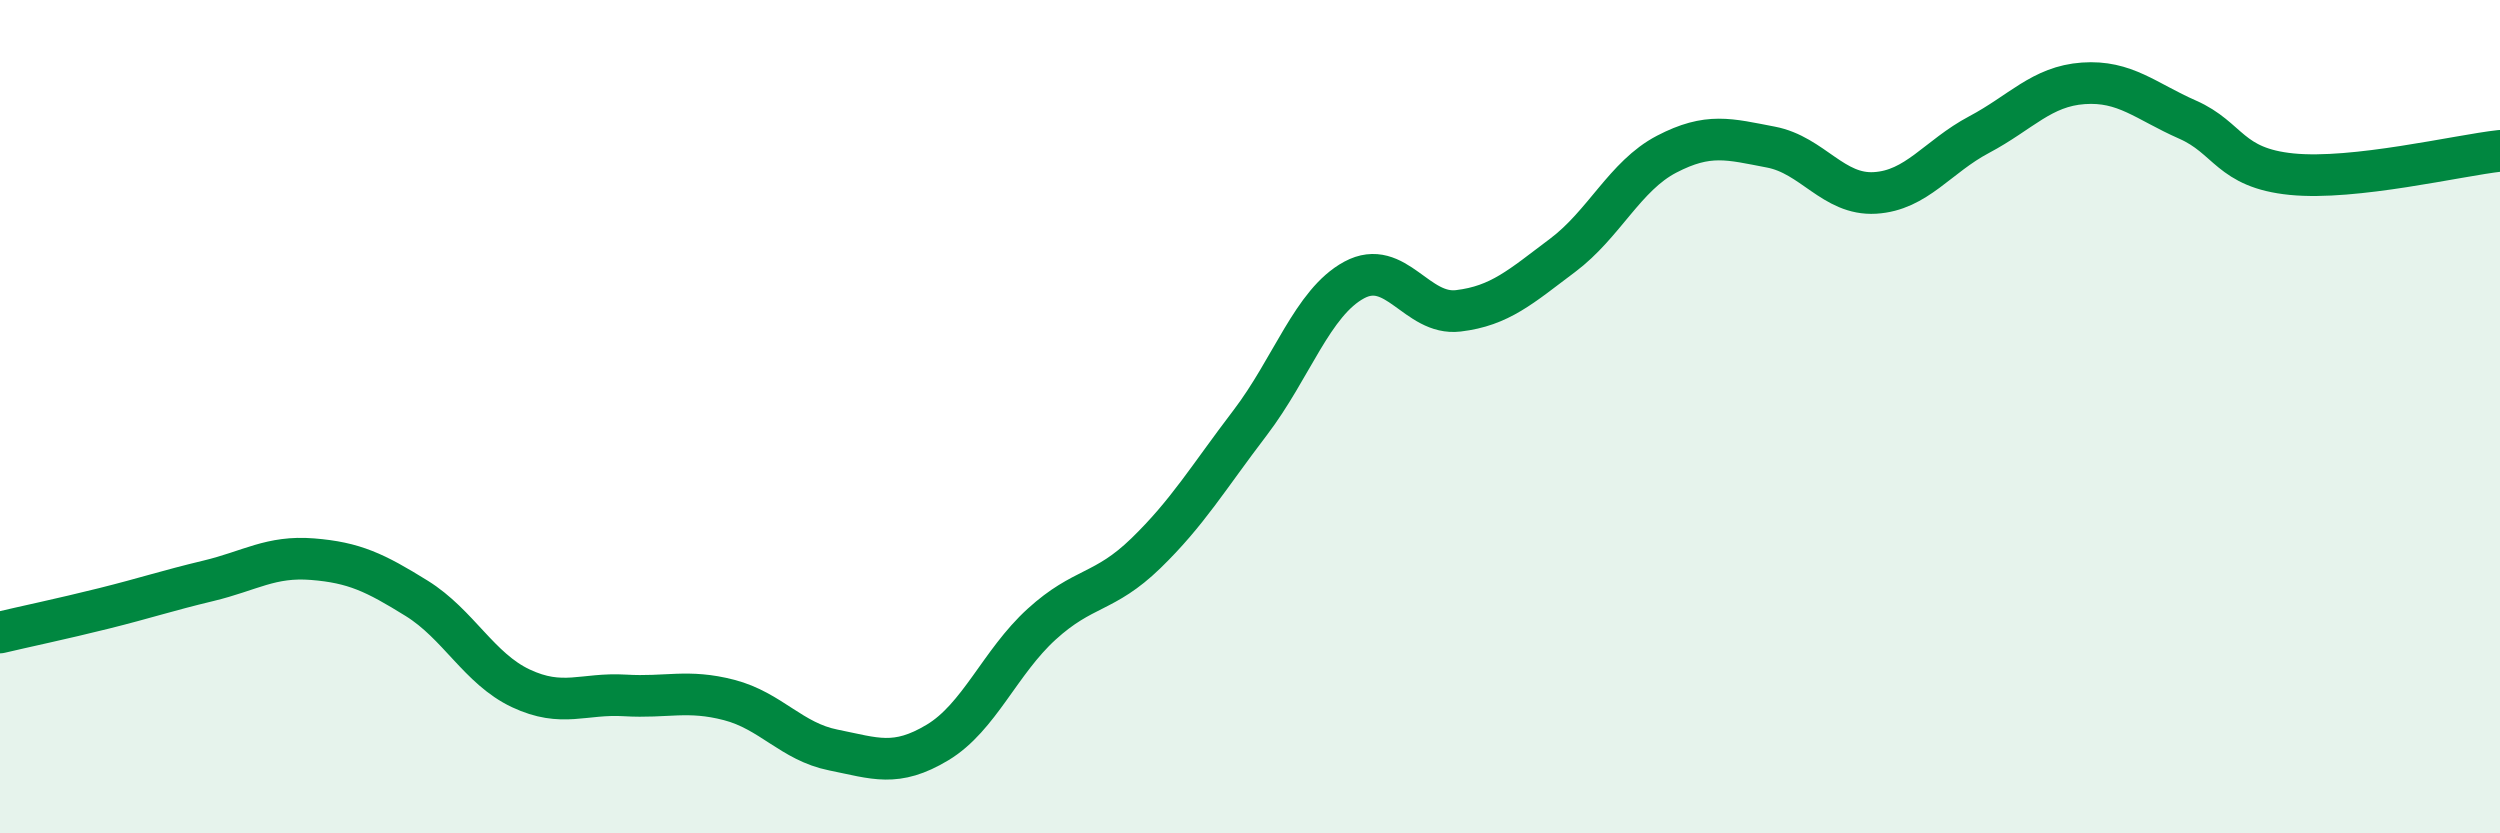 
    <svg width="60" height="20" viewBox="0 0 60 20" xmlns="http://www.w3.org/2000/svg">
      <path
        d="M 0,15.18 C 0.5,15.06 1.5,14.85 2.5,14.6 C 3.5,14.35 4,14.18 5,13.94 C 6,13.7 6.5,13.34 7.5,13.42 C 8.5,13.5 9,13.74 10,14.36 C 11,14.98 11.5,16.05 12.5,16.52 C 13.5,16.99 14,16.63 15,16.69 C 16,16.75 16.5,16.54 17.5,16.8 C 18.5,17.06 19,17.8 20,18 C 21,18.2 21.5,18.42 22.5,17.82 C 23.5,17.22 24,15.89 25,14.98 C 26,14.07 26.5,14.25 27.5,13.28 C 28.5,12.31 29,11.46 30,10.15 C 31,8.84 31.5,7.26 32.5,6.72 C 33.5,6.18 34,7.58 35,7.46 C 36,7.34 36.5,6.88 37.5,6.13 C 38.5,5.38 39,4.22 40,3.7 C 41,3.18 41.5,3.34 42.5,3.53 C 43.5,3.72 44,4.69 45,4.63 C 46,4.57 46.5,3.76 47.5,3.23 C 48.5,2.7 49,2.07 50,2 C 51,1.93 51.5,2.43 52.5,2.87 C 53.5,3.31 53.5,4.03 55,4.18 C 56.5,4.33 59,3.73 60,3.62L60 20L0 20Z"
        fill="#008740"
        opacity="0.1"
        stroke-linecap="round"
        stroke-linejoin="round"
      />
      <path
        d="M 0,15.18 C 0.5,15.06 1.5,14.85 2.5,14.6 C 3.5,14.35 4,14.18 5,13.94 C 6,13.7 6.5,13.34 7.5,13.42 C 8.5,13.5 9,13.74 10,14.36 C 11,14.98 11.5,16.05 12.5,16.52 C 13.5,16.99 14,16.63 15,16.69 C 16,16.75 16.5,16.54 17.5,16.8 C 18.5,17.06 19,17.8 20,18 C 21,18.2 21.5,18.42 22.5,17.82 C 23.5,17.22 24,15.89 25,14.98 C 26,14.07 26.5,14.25 27.5,13.28 C 28.5,12.31 29,11.46 30,10.15 C 31,8.84 31.5,7.26 32.5,6.72 C 33.5,6.18 34,7.58 35,7.46 C 36,7.34 36.5,6.88 37.5,6.13 C 38.5,5.38 39,4.22 40,3.7 C 41,3.18 41.5,3.34 42.5,3.53 C 43.5,3.72 44,4.69 45,4.63 C 46,4.57 46.5,3.76 47.5,3.23 C 48.5,2.7 49,2.07 50,2 C 51,1.93 51.5,2.43 52.5,2.87 C 53.5,3.31 53.5,4.03 55,4.18 C 56.5,4.33 59,3.73 60,3.62"
        stroke="#008740"
        stroke-width="1"
        fill="none"
        stroke-linecap="round"
        stroke-linejoin="round"
      />
    </svg>
  